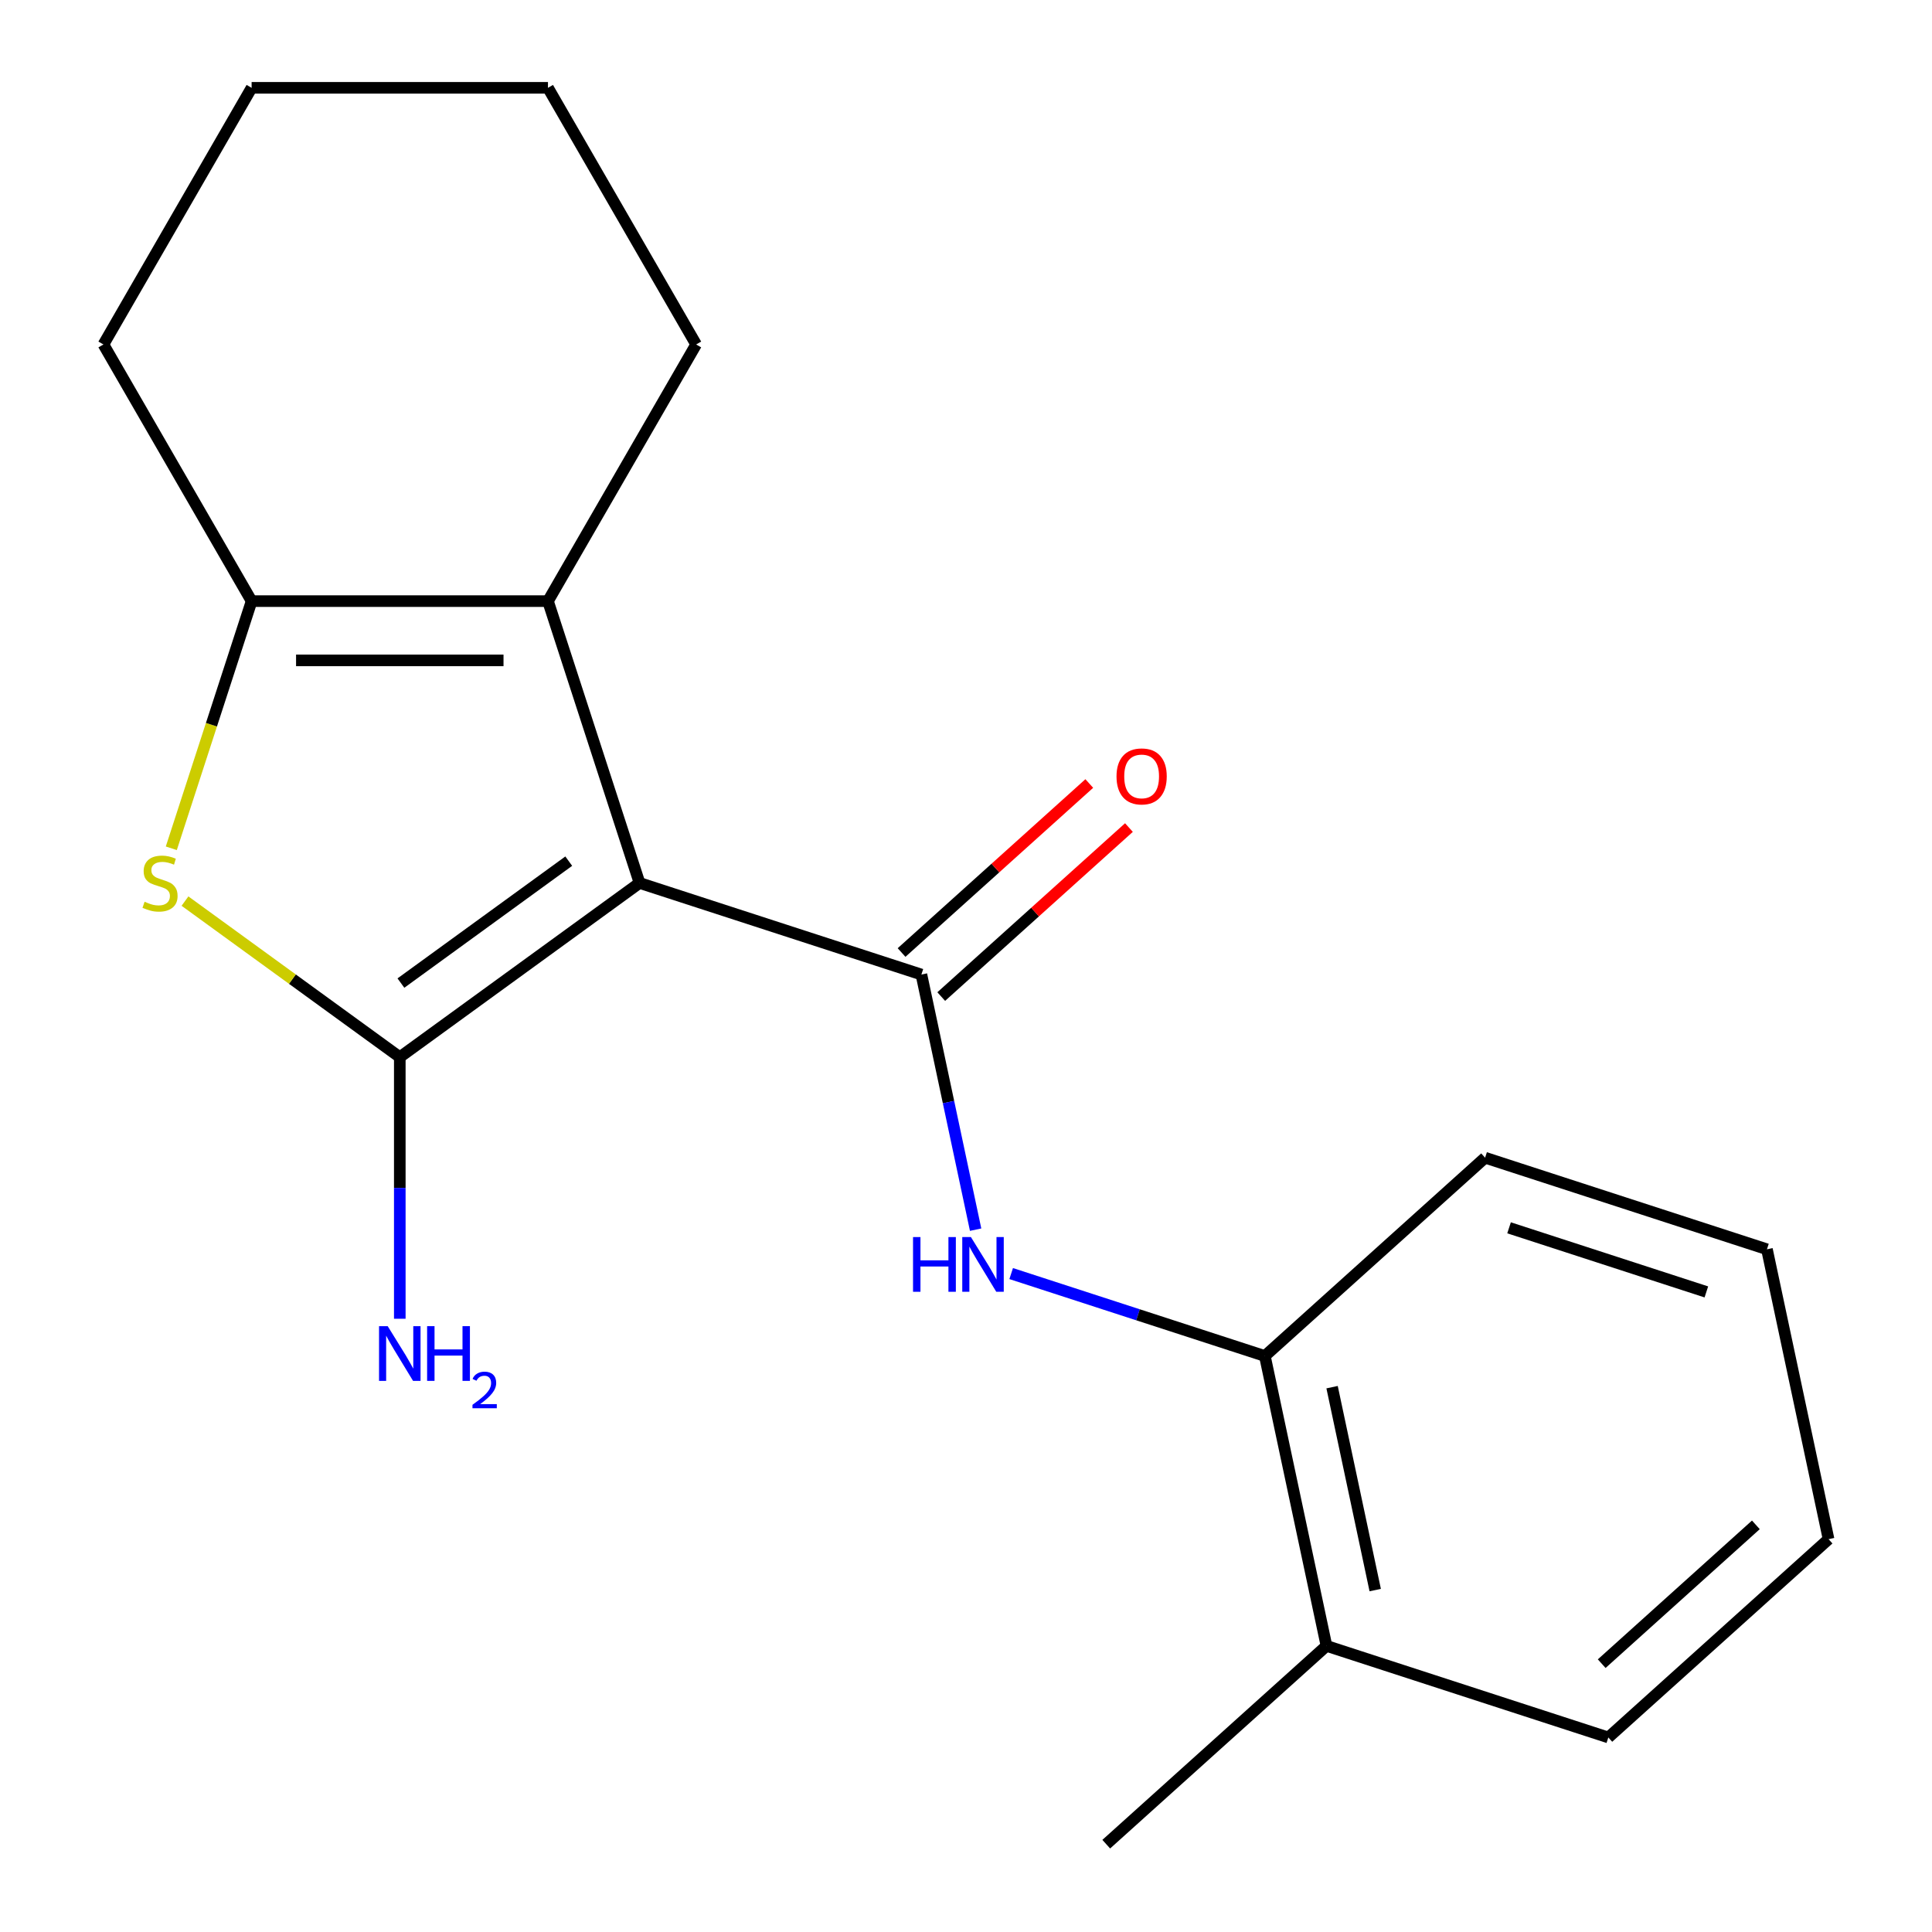 <?xml version='1.0' encoding='iso-8859-1'?>
<svg version='1.1' baseProfile='full'
              xmlns='http://www.w3.org/2000/svg'
                      xmlns:rdkit='http://www.rdkit.org/xml'
                      xmlns:xlink='http://www.w3.org/1999/xlink'
                  xml:space='preserve'
width='1000px' height='1000px' viewBox='0 0 1000 1000'>
<!-- END OF HEADER -->
<rect style='opacity:1.0;fill:#FFFFFF;stroke:none' width='1000' height='1000' x='0' y='0'> </rect>
<path class='bond-0' d='M 331.029,457.023 L 206.932,547.185' style='fill:none;fill-rule:evenodd;stroke:#000000;stroke-width:6px;stroke-linecap:butt;stroke-linejoin:miter;stroke-opacity:1' />
<path class='bond-0' d='M 294.382,445.728 L 207.514,508.841' style='fill:none;fill-rule:evenodd;stroke:#000000;stroke-width:6px;stroke-linecap:butt;stroke-linejoin:miter;stroke-opacity:1' />
<path class='bond-1' d='M 331.029,457.023 L 476.914,504.424' style='fill:none;fill-rule:evenodd;stroke:#000000;stroke-width:6px;stroke-linecap:butt;stroke-linejoin:miter;stroke-opacity:1' />
<path class='bond-3' d='M 331.029,457.023 L 283.628,311.138' style='fill:none;fill-rule:evenodd;stroke:#000000;stroke-width:6px;stroke-linecap:butt;stroke-linejoin:miter;stroke-opacity:1' />
<path class='bond-2' d='M 206.932,547.185 L 151.341,506.796' style='fill:none;fill-rule:evenodd;stroke:#000000;stroke-width:6px;stroke-linecap:butt;stroke-linejoin:miter;stroke-opacity:1' />
<path class='bond-2' d='M 151.341,506.796 L 95.749,466.406' style='fill:none;fill-rule:evenodd;stroke:#CCCC00;stroke-width:6px;stroke-linecap:butt;stroke-linejoin:miter;stroke-opacity:1' />
<path class='bond-8' d='M 206.932,547.185 L 206.932,614.884' style='fill:none;fill-rule:evenodd;stroke:#000000;stroke-width:6px;stroke-linecap:butt;stroke-linejoin:miter;stroke-opacity:1' />
<path class='bond-8' d='M 206.932,614.884 L 206.932,682.583' style='fill:none;fill-rule:evenodd;stroke:#0000FF;stroke-width:6px;stroke-linecap:butt;stroke-linejoin:miter;stroke-opacity:1' />
<path class='bond-5' d='M 476.914,504.424 L 490.947,570.447' style='fill:none;fill-rule:evenodd;stroke:#000000;stroke-width:6px;stroke-linecap:butt;stroke-linejoin:miter;stroke-opacity:1' />
<path class='bond-5' d='M 490.947,570.447 L 504.981,636.47' style='fill:none;fill-rule:evenodd;stroke:#0000FF;stroke-width:6px;stroke-linecap:butt;stroke-linejoin:miter;stroke-opacity:1' />
<path class='bond-7' d='M 487.178,515.823 L 535.757,472.083' style='fill:none;fill-rule:evenodd;stroke:#000000;stroke-width:6px;stroke-linecap:butt;stroke-linejoin:miter;stroke-opacity:1' />
<path class='bond-7' d='M 535.757,472.083 L 584.336,428.342' style='fill:none;fill-rule:evenodd;stroke:#FF0000;stroke-width:6px;stroke-linecap:butt;stroke-linejoin:miter;stroke-opacity:1' />
<path class='bond-7' d='M 466.65,493.025 L 515.229,449.284' style='fill:none;fill-rule:evenodd;stroke:#000000;stroke-width:6px;stroke-linecap:butt;stroke-linejoin:miter;stroke-opacity:1' />
<path class='bond-7' d='M 515.229,449.284 L 563.808,405.543' style='fill:none;fill-rule:evenodd;stroke:#FF0000;stroke-width:6px;stroke-linecap:butt;stroke-linejoin:miter;stroke-opacity:1' />
<path class='bond-19' d='M 88.668,439.068 L 109.452,375.103' style='fill:none;fill-rule:evenodd;stroke:#CCCC00;stroke-width:6px;stroke-linecap:butt;stroke-linejoin:miter;stroke-opacity:1' />
<path class='bond-19' d='M 109.452,375.103 L 130.236,311.138' style='fill:none;fill-rule:evenodd;stroke:#000000;stroke-width:6px;stroke-linecap:butt;stroke-linejoin:miter;stroke-opacity:1' />
<path class='bond-4' d='M 283.628,311.138 L 130.236,311.138' style='fill:none;fill-rule:evenodd;stroke:#000000;stroke-width:6px;stroke-linecap:butt;stroke-linejoin:miter;stroke-opacity:1' />
<path class='bond-4' d='M 260.619,341.817 L 153.244,341.817' style='fill:none;fill-rule:evenodd;stroke:#000000;stroke-width:6px;stroke-linecap:butt;stroke-linejoin:miter;stroke-opacity:1' />
<path class='bond-10' d='M 283.628,311.138 L 360.324,178.296' style='fill:none;fill-rule:evenodd;stroke:#000000;stroke-width:6px;stroke-linecap:butt;stroke-linejoin:miter;stroke-opacity:1' />
<path class='bond-11' d='M 130.236,311.138 L 53.539,178.296' style='fill:none;fill-rule:evenodd;stroke:#000000;stroke-width:6px;stroke-linecap:butt;stroke-linejoin:miter;stroke-opacity:1' />
<path class='bond-6' d='M 523.381,659.2 L 589.036,680.533' style='fill:none;fill-rule:evenodd;stroke:#0000FF;stroke-width:6px;stroke-linecap:butt;stroke-linejoin:miter;stroke-opacity:1' />
<path class='bond-6' d='M 589.036,680.533 L 654.691,701.865' style='fill:none;fill-rule:evenodd;stroke:#000000;stroke-width:6px;stroke-linecap:butt;stroke-linejoin:miter;stroke-opacity:1' />
<path class='bond-9' d='M 654.691,701.865 L 686.583,851.906' style='fill:none;fill-rule:evenodd;stroke:#000000;stroke-width:6px;stroke-linecap:butt;stroke-linejoin:miter;stroke-opacity:1' />
<path class='bond-9' d='M 689.483,717.993 L 711.807,823.021' style='fill:none;fill-rule:evenodd;stroke:#000000;stroke-width:6px;stroke-linecap:butt;stroke-linejoin:miter;stroke-opacity:1' />
<path class='bond-12' d='M 654.691,701.865 L 768.684,599.226' style='fill:none;fill-rule:evenodd;stroke:#000000;stroke-width:6px;stroke-linecap:butt;stroke-linejoin:miter;stroke-opacity:1' />
<path class='bond-13' d='M 686.583,851.906 L 572.59,954.545' style='fill:none;fill-rule:evenodd;stroke:#000000;stroke-width:6px;stroke-linecap:butt;stroke-linejoin:miter;stroke-opacity:1' />
<path class='bond-14' d='M 686.583,851.906 L 832.468,899.307' style='fill:none;fill-rule:evenodd;stroke:#000000;stroke-width:6px;stroke-linecap:butt;stroke-linejoin:miter;stroke-opacity:1' />
<path class='bond-15' d='M 360.324,178.296 L 283.628,45.455' style='fill:none;fill-rule:evenodd;stroke:#000000;stroke-width:6px;stroke-linecap:butt;stroke-linejoin:miter;stroke-opacity:1' />
<path class='bond-20' d='M 53.539,178.296 L 130.236,45.455' style='fill:none;fill-rule:evenodd;stroke:#000000;stroke-width:6px;stroke-linecap:butt;stroke-linejoin:miter;stroke-opacity:1' />
<path class='bond-17' d='M 768.684,599.226 L 914.569,646.627' style='fill:none;fill-rule:evenodd;stroke:#000000;stroke-width:6px;stroke-linecap:butt;stroke-linejoin:miter;stroke-opacity:1' />
<path class='bond-17' d='M 781.086,635.513 L 883.206,668.693' style='fill:none;fill-rule:evenodd;stroke:#000000;stroke-width:6px;stroke-linecap:butt;stroke-linejoin:miter;stroke-opacity:1' />
<path class='bond-21' d='M 832.468,899.307 L 946.461,796.667' style='fill:none;fill-rule:evenodd;stroke:#000000;stroke-width:6px;stroke-linecap:butt;stroke-linejoin:miter;stroke-opacity:1' />
<path class='bond-21' d='M 829.039,861.112 L 908.834,789.264' style='fill:none;fill-rule:evenodd;stroke:#000000;stroke-width:6px;stroke-linecap:butt;stroke-linejoin:miter;stroke-opacity:1' />
<path class='bond-16' d='M 283.628,45.455 L 130.236,45.455' style='fill:none;fill-rule:evenodd;stroke:#000000;stroke-width:6px;stroke-linecap:butt;stroke-linejoin:miter;stroke-opacity:1' />
<path class='bond-18' d='M 914.569,646.627 L 946.461,796.667' style='fill:none;fill-rule:evenodd;stroke:#000000;stroke-width:6px;stroke-linecap:butt;stroke-linejoin:miter;stroke-opacity:1' />
<path  class='atom-3' d='M 74.835 466.743
Q 75.155 466.863, 76.475 467.423
Q 77.795 467.983, 79.235 468.343
Q 80.715 468.663, 82.155 468.663
Q 84.835 468.663, 86.395 467.383
Q 87.955 466.063, 87.955 463.783
Q 87.955 462.223, 87.155 461.263
Q 86.395 460.303, 85.195 459.783
Q 83.995 459.263, 81.995 458.663
Q 79.475 457.903, 77.955 457.183
Q 76.475 456.463, 75.395 454.943
Q 74.355 453.423, 74.355 450.863
Q 74.355 447.303, 76.755 445.103
Q 79.195 442.903, 83.995 442.903
Q 87.275 442.903, 90.995 444.463
L 90.075 447.543
Q 86.675 446.143, 84.115 446.143
Q 81.355 446.143, 79.835 447.303
Q 78.315 448.423, 78.355 450.383
Q 78.355 451.903, 79.115 452.823
Q 79.915 453.743, 81.035 454.263
Q 82.195 454.783, 84.115 455.383
Q 86.675 456.183, 88.195 456.983
Q 89.715 457.783, 90.795 459.423
Q 91.915 461.023, 91.915 463.783
Q 91.915 467.703, 89.275 469.823
Q 86.675 471.903, 82.315 471.903
Q 79.795 471.903, 77.875 471.343
Q 75.995 470.823, 73.755 469.903
L 74.835 466.743
' fill='#CCCC00'/>
<path  class='atom-6' d='M 472.586 640.304
L 476.426 640.304
L 476.426 652.344
L 490.906 652.344
L 490.906 640.304
L 494.746 640.304
L 494.746 668.624
L 490.906 668.624
L 490.906 655.544
L 476.426 655.544
L 476.426 668.624
L 472.586 668.624
L 472.586 640.304
' fill='#0000FF'/>
<path  class='atom-6' d='M 502.546 640.304
L 511.826 655.304
Q 512.746 656.784, 514.226 659.464
Q 515.706 662.144, 515.786 662.304
L 515.786 640.304
L 519.546 640.304
L 519.546 668.624
L 515.666 668.624
L 505.706 652.224
Q 504.546 650.304, 503.306 648.104
Q 502.106 645.904, 501.746 645.224
L 501.746 668.624
L 498.066 668.624
L 498.066 640.304
L 502.546 640.304
' fill='#0000FF'/>
<path  class='atom-8' d='M 577.907 401.864
Q 577.907 395.064, 581.267 391.264
Q 584.627 387.464, 590.907 387.464
Q 597.187 387.464, 600.547 391.264
Q 603.907 395.064, 603.907 401.864
Q 603.907 408.744, 600.507 412.664
Q 597.107 416.544, 590.907 416.544
Q 584.667 416.544, 581.267 412.664
Q 577.907 408.784, 577.907 401.864
M 590.907 413.344
Q 595.227 413.344, 597.547 410.464
Q 599.907 407.544, 599.907 401.864
Q 599.907 396.304, 597.547 393.504
Q 595.227 390.664, 590.907 390.664
Q 586.587 390.664, 584.227 393.464
Q 581.907 396.264, 581.907 401.864
Q 581.907 407.584, 584.227 410.464
Q 586.587 413.344, 590.907 413.344
' fill='#FF0000'/>
<path  class='atom-9' d='M 200.672 686.417
L 209.952 701.417
Q 210.872 702.897, 212.352 705.577
Q 213.832 708.257, 213.912 708.417
L 213.912 686.417
L 217.672 686.417
L 217.672 714.737
L 213.792 714.737
L 203.832 698.337
Q 202.672 696.417, 201.432 694.217
Q 200.232 692.017, 199.872 691.337
L 199.872 714.737
L 196.192 714.737
L 196.192 686.417
L 200.672 686.417
' fill='#0000FF'/>
<path  class='atom-9' d='M 221.072 686.417
L 224.912 686.417
L 224.912 698.457
L 239.392 698.457
L 239.392 686.417
L 243.232 686.417
L 243.232 714.737
L 239.392 714.737
L 239.392 701.657
L 224.912 701.657
L 224.912 714.737
L 221.072 714.737
L 221.072 686.417
' fill='#0000FF'/>
<path  class='atom-9' d='M 244.605 713.744
Q 245.291 711.975, 246.928 710.998
Q 248.565 709.995, 250.835 709.995
Q 253.66 709.995, 255.244 711.526
Q 256.828 713.057, 256.828 715.777
Q 256.828 718.549, 254.769 721.136
Q 252.736 723.723, 248.512 726.785
L 257.145 726.785
L 257.145 728.897
L 244.552 728.897
L 244.552 727.129
Q 248.037 724.647, 250.096 722.799
Q 252.181 720.951, 253.185 719.288
Q 254.188 717.625, 254.188 715.909
Q 254.188 714.113, 253.29 713.11
Q 252.393 712.107, 250.835 712.107
Q 249.33 712.107, 248.327 712.714
Q 247.324 713.321, 246.611 714.668
L 244.605 713.744
' fill='#0000FF'/>
</svg>
